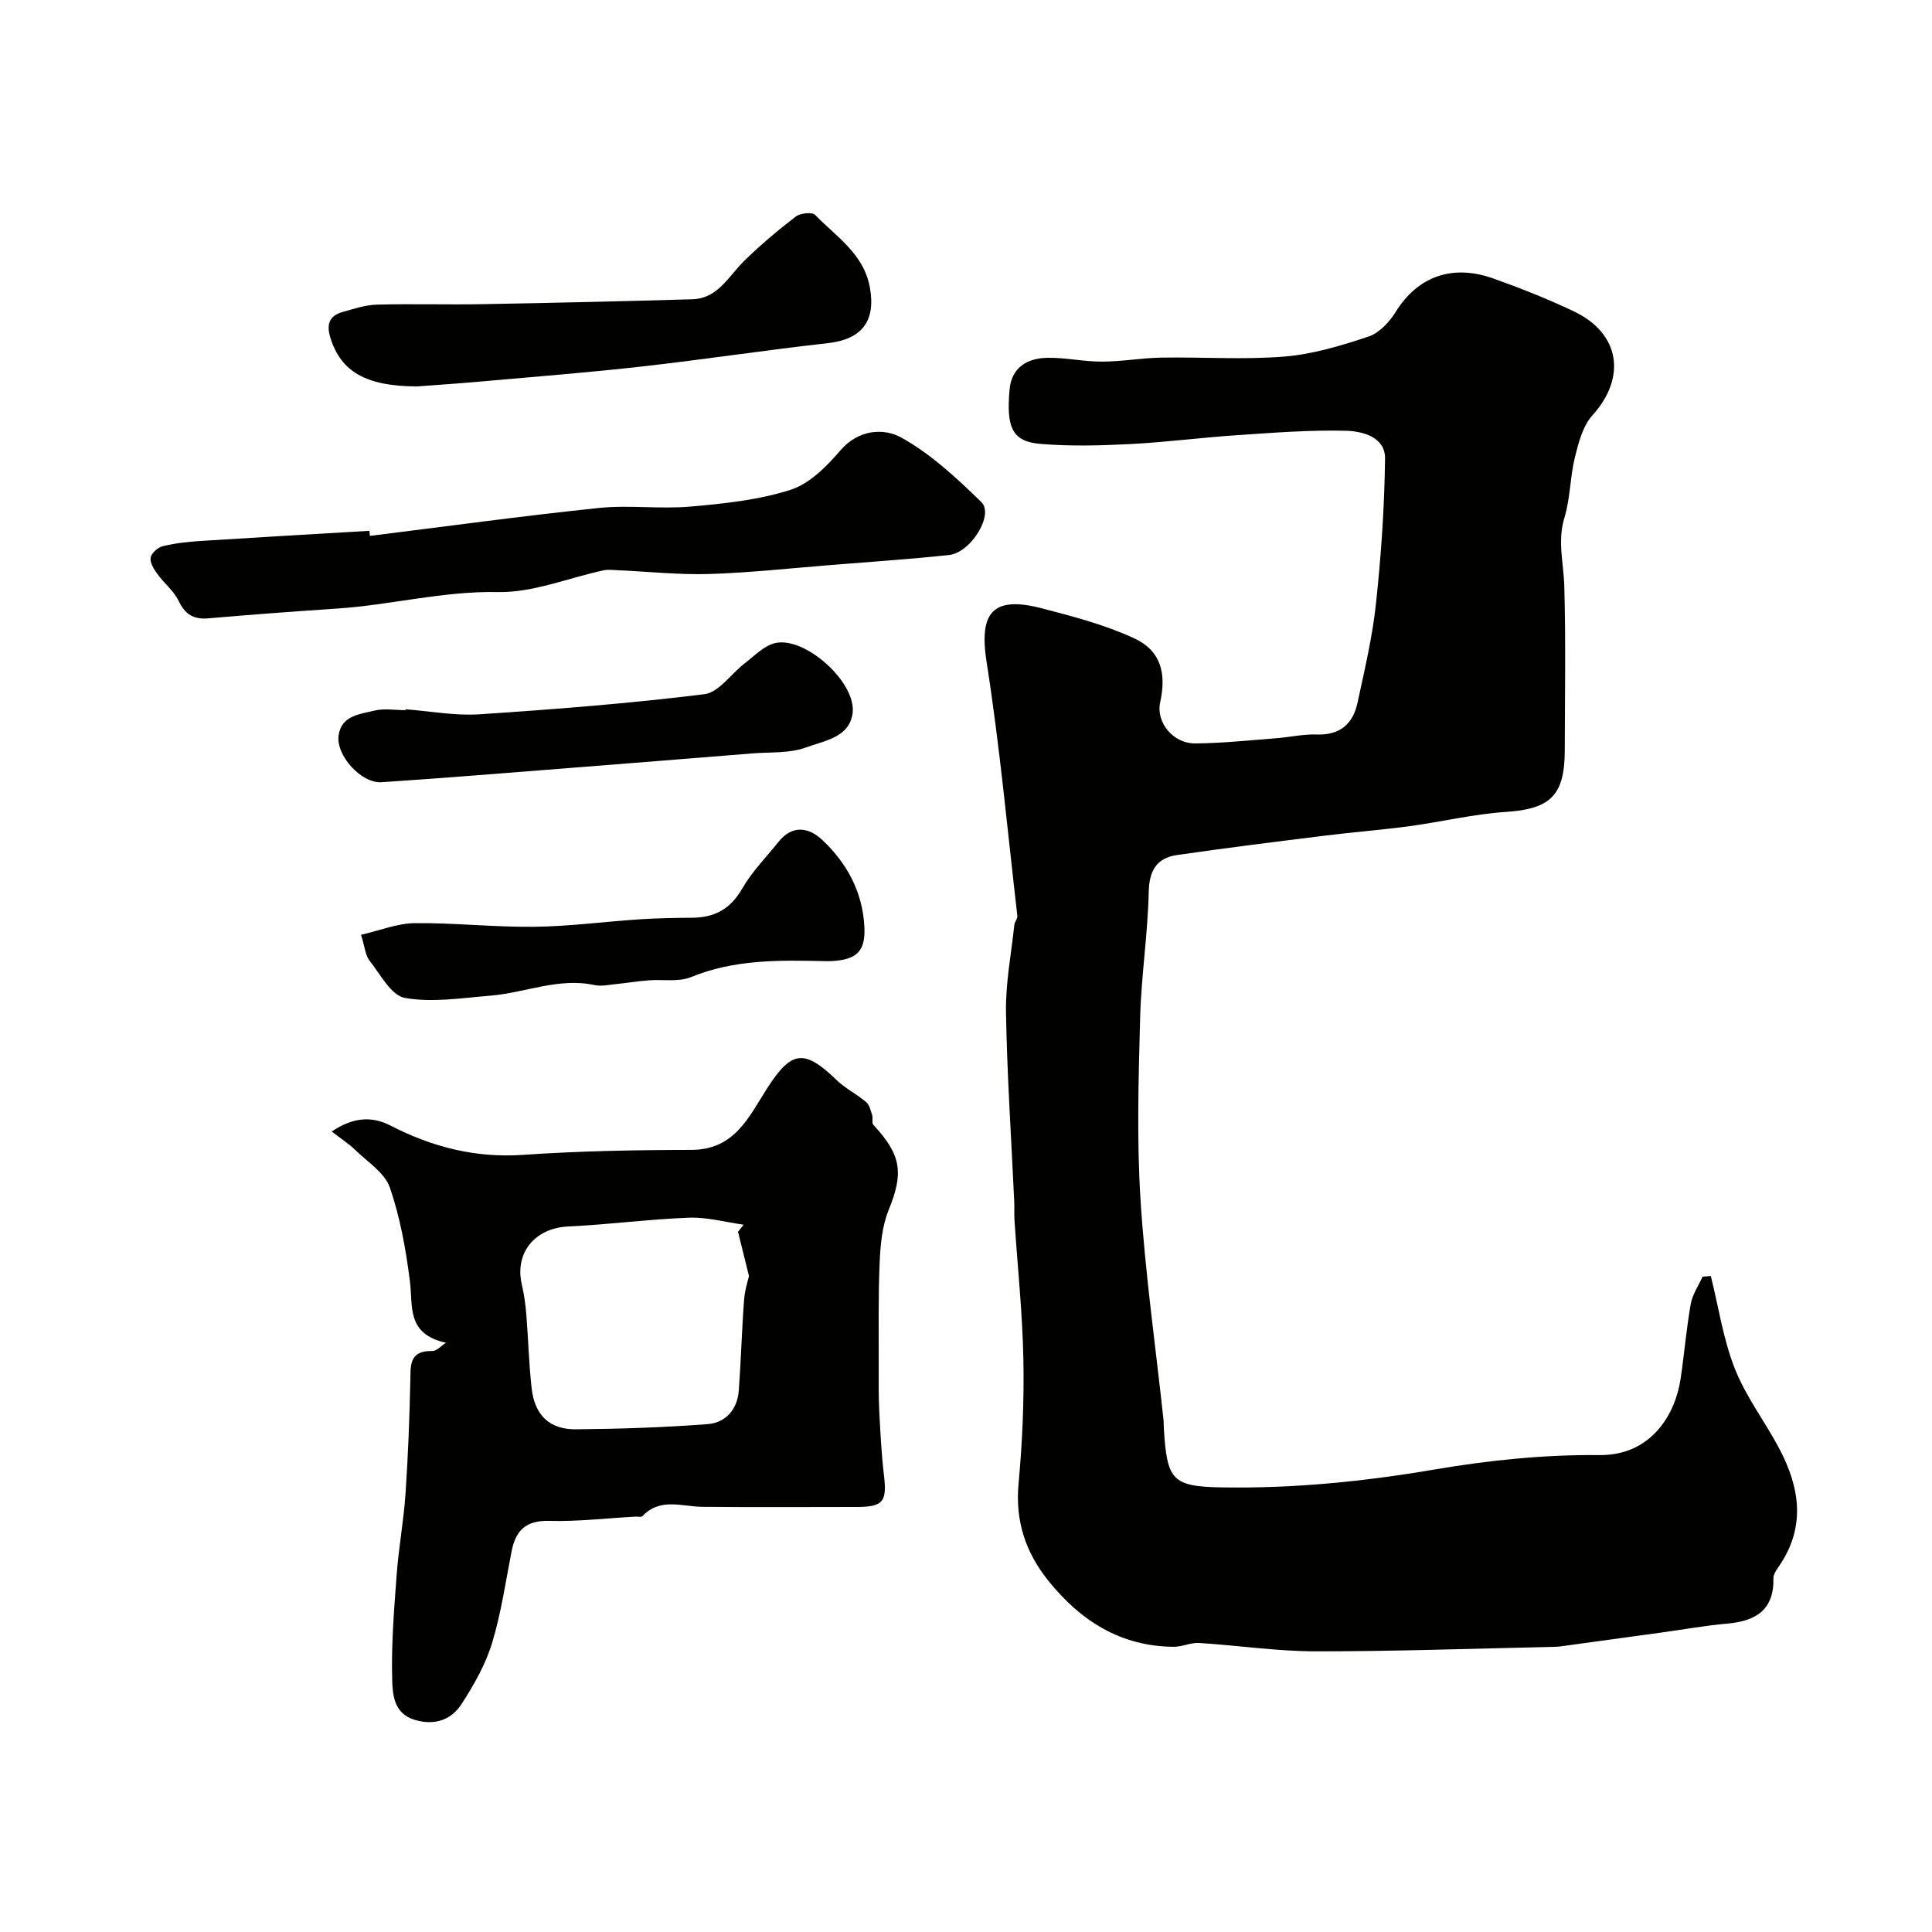 <svg enable-background="new 0 0 400 400" viewBox="0 0 400 400" xmlns="http://www.w3.org/2000/svg"><g fill="#010100"><path d="m354.21 264.19c1.6 6.42 2.56 13.08 4.97 19.18 2.29 5.8 6.22 10.93 9.17 16.49 4.25 8.01 5.57 16.15.07 24.26-.55.81-1.27 1.77-1.25 2.64.14 6.59-3.67 8.87-9.56 9.39-4.54.4-9.05 1.22-13.57 1.84-6.94.96-13.88 1.92-20.83 2.86-.82.11-1.65.12-2.48.14-16.13.34-32.25.92-48.38.9-8.03-.01-16.05-1.23-24.09-1.73-1.73-.11-3.52.8-5.28.79-10.97-.08-19.26-5.38-25.93-13.67-4.72-5.87-6.88-12.38-6.17-20.09.79-8.56 1.17-17.2 1-25.78-.19-9.6-1.21-19.18-1.84-28.77-.09-1.33.01-2.67-.06-4-.6-13.03-1.48-26.05-1.7-39.08-.1-6.02 1.09-12.07 1.73-18.1.07-.63.69-1.26.62-1.84-2.03-17.54-3.63-35.16-6.37-52.59-1.59-10.11 1.19-13.73 11.32-11.11 6.54 1.69 13.19 3.43 19.27 6.25 5.45 2.53 6.69 7.17 5.35 13.25-.9 4.08 2.63 8.54 7.29 8.5 5.6-.05 11.19-.65 16.78-1.08 2.78-.21 5.56-.87 8.32-.77 4.78.18 7.5-2.15 8.45-6.49 1.48-6.83 3.1-13.68 3.84-20.6 1.07-9.98 1.76-20.03 1.88-30.05.06-4.42-4.63-5.64-7.97-5.74-7.54-.21-15.12.41-22.67.91-7.38.49-14.73 1.46-22.11 1.84-6.17.31-12.39.48-18.53-.03-5.82-.48-7.2-3.22-6.45-11.31.42-4.58 3.71-6.45 7.83-6.52 3.76-.06 7.53.8 11.3.79 4.1-.01 8.2-.76 12.3-.83 8.5-.14 17.04.47 25.48-.22 5.9-.48 11.77-2.27 17.43-4.15 2.21-.74 4.3-3.02 5.61-5.12 4.65-7.48 11.88-9.85 20.17-6.9 5.66 2.02 11.29 4.24 16.71 6.82 9.59 4.57 10.91 13.7 3.84 21.51-1.99 2.2-2.88 5.65-3.63 8.68-1.01 4.1-.94 8.49-2.17 12.51-1.49 4.86-.16 9.44-.03 14.18.32 11.32.12 22.66.1 33.99-.02 9.42-3.02 12.15-12.2 12.76-6.66.44-13.23 2.04-19.87 2.94-5.85.79-11.74 1.24-17.59 1.97-10.22 1.27-20.44 2.54-30.64 4.02-4.18.61-5.74 3.18-5.84 7.65-.19 8.71-1.55 17.39-1.78 26.1-.33 12.52-.71 25.1.08 37.59.96 15.2 3.12 30.33 4.75 45.49.07.66.04 1.33.09 2 .65 10.64 1.73 11.92 12.1 12.09 14.68.24 29.2-1.2 43.72-3.67 11.31-1.93 22.89-3.14 34.34-3.02 10.81.11 15.75-8.54 16.82-15.77.76-5.17 1.2-10.39 2.1-15.53.35-1.96 1.61-3.77 2.45-5.64.59-.04 1.15-.09 1.71-.13z"/><path d="m92.33 278c-8.24-1.8-6.81-7.6-7.46-12.72-.84-6.57-2.01-13.22-4.17-19.44-1.06-3.05-4.62-5.28-7.16-7.76-1.28-1.25-2.83-2.24-4.86-3.81 4.8-3.25 8.69-3.02 12.17-1.23 8.68 4.46 17.59 6.74 27.48 6.06 11.59-.8 23.24-1.01 34.87-1.03 8.95-.02 11.9-6.95 15.67-12.81 4.96-7.72 7.62-8.15 14.28-1.7 1.83 1.77 4.21 2.95 6.17 4.61.69.58.94 1.75 1.25 2.69.21.64-.12 1.62.25 2.02 5.86 6.32 6.27 10.01 3.17 17.63-1.37 3.36-1.71 7.27-1.87 10.96-.31 7.18-.17 14.39-.19 21.58-.01 3.03-.04 6.06.11 9.09.23 4.45.45 8.92.98 13.34.64 5.41-.16 6.51-5.61 6.52-10.66.01-21.33.07-31.99-.03-4.26-.04-8.74-1.96-12.4 1.93-.24.26-.96.07-1.46.1-5.95.33-11.91 1.04-17.85.88-4.82-.13-6.94 1.97-7.79 6.3-1.25 6.38-2.17 12.86-4.06 19.05-1.35 4.41-3.74 8.61-6.27 12.53-2.15 3.34-5.58 4.55-9.72 3.32-4.34-1.29-4.58-5.24-4.67-8.26-.21-7.27.39-14.58.93-21.85.41-5.55 1.44-11.06 1.82-16.61.53-7.75.83-15.53 1-23.3.07-3.33-.29-6.45 4.54-6.35.93.02 1.89-1.11 2.84-1.71zm60.47-22.97c.39-.49.77-.98 1.16-1.47-3.76-.52-7.55-1.59-11.29-1.45-8.36.31-16.68 1.43-25.04 1.82-6.84.32-11.11 5.41-9.6 11.98.47 2.05.77 4.15.94 6.25.41 5.08.53 10.19 1.1 15.25.62 5.56 3.67 8.56 9.16 8.51 9.1-.08 18.21-.38 27.27-1.07 3.75-.28 6.17-3.05 6.46-6.96.46-6.23.62-12.49 1.09-18.72.16-2.16.87-4.28 1.02-4.97-.94-3.8-1.61-6.48-2.27-9.17z"/><path d="m76.59 110.95c15.79-1.96 31.56-4.13 47.38-5.78 6.27-.65 12.69.27 18.98-.29 6.98-.61 14.11-1.35 20.73-3.47 3.93-1.26 7.47-4.84 10.3-8.14 3.77-4.41 9-4.67 12.59-2.69 6.14 3.39 11.52 8.41 16.61 13.37 2.67 2.6-2.18 10.48-6.69 10.96-8.17.87-16.38 1.42-24.58 2.08-8.36.67-16.72 1.59-25.09 1.85-6.27.19-12.57-.5-18.86-.78-1-.04-2.03-.18-2.99.02-7.31 1.57-14.63 4.65-21.9 4.5-11.36-.23-22.19 2.69-33.32 3.42-8.87.59-17.74 1.25-26.6 2.02-3.08.27-4.82-.82-6.17-3.62-1-2.07-3.01-3.64-4.39-5.55-.71-.99-1.56-2.32-1.41-3.36.14-.93 1.46-2.14 2.46-2.39 2.52-.62 5.14-.92 7.74-1.09 11.7-.75 23.4-1.42 35.1-2.11.03.36.07.7.11 1.05z"/><path d="m86.38 80c-10.6 0-15.81-3.08-17.97-10.04-.85-2.75-.29-4.57 2.5-5.36 2.33-.66 4.72-1.46 7.11-1.53 7.35-.2 14.71.04 22.07-.1 14.42-.26 28.83-.59 43.24-1.01 5.31-.15 7.49-4.75 10.72-7.92 3.36-3.29 6.97-6.34 10.7-9.2.94-.72 3.41-.98 4.02-.34 4.38 4.54 10.08 8.01 11.34 15.09 1.22 6.85-1.63 10.66-8.68 11.45-12.83 1.44-25.61 3.38-38.44 4.83-11.09 1.25-22.22 2.12-33.34 3.11-4.59.42-9.19.71-13.27 1.02z"/><path d="m74.75 193.54c3.96-.91 7.52-2.37 11.1-2.41 8.25-.09 16.52.85 24.77.75 7.24-.08 14.46-1.06 21.7-1.54 3.64-.24 7.29-.31 10.94-.33 4.66-.02 7.97-1.79 10.4-6.03 2.01-3.51 4.97-6.48 7.52-9.68 2.84-3.55 6.23-3.05 9.03-.43 5.14 4.81 8.39 10.82 8.75 18.01.26 5.09-1.59 6.84-6.87 7.11-.5.02-1 .01-1.5 0-9.33-.21-18.59-.36-27.53 3.31-2.59 1.06-5.87.43-8.82.67-2.24.18-4.46.55-6.69.77-1.48.15-3.05.51-4.45.21-7.45-1.61-14.36 1.6-21.55 2.19-5.92.48-12.02 1.48-17.73.47-2.83-.5-5.08-4.9-7.33-7.75-.85-1.07-.93-2.74-1.74-5.32z"/><path d="m83.97 146.85c5.09.38 10.22 1.37 15.27 1.04 15.56-1.03 31.13-2.25 46.59-4.16 3-.37 5.53-4.24 8.35-6.39 2.02-1.54 4-3.67 6.31-4.2 6.22-1.43 16.89 8.2 16.03 14.55-.69 5.04-5.92 5.67-9.58 7.04-3.42 1.28-7.46.95-11.23 1.26-12.62 1.02-25.23 2.03-37.85 3.02-12.95 1.01-25.91 2.08-38.87 2.94-4.17.28-9.44-5.52-8.89-9.66.55-4.15 4.38-4.41 7.39-5.16 2.04-.5 4.3-.1 6.47-.1 0-.06.01-.12.01-.18z"/></g></svg>